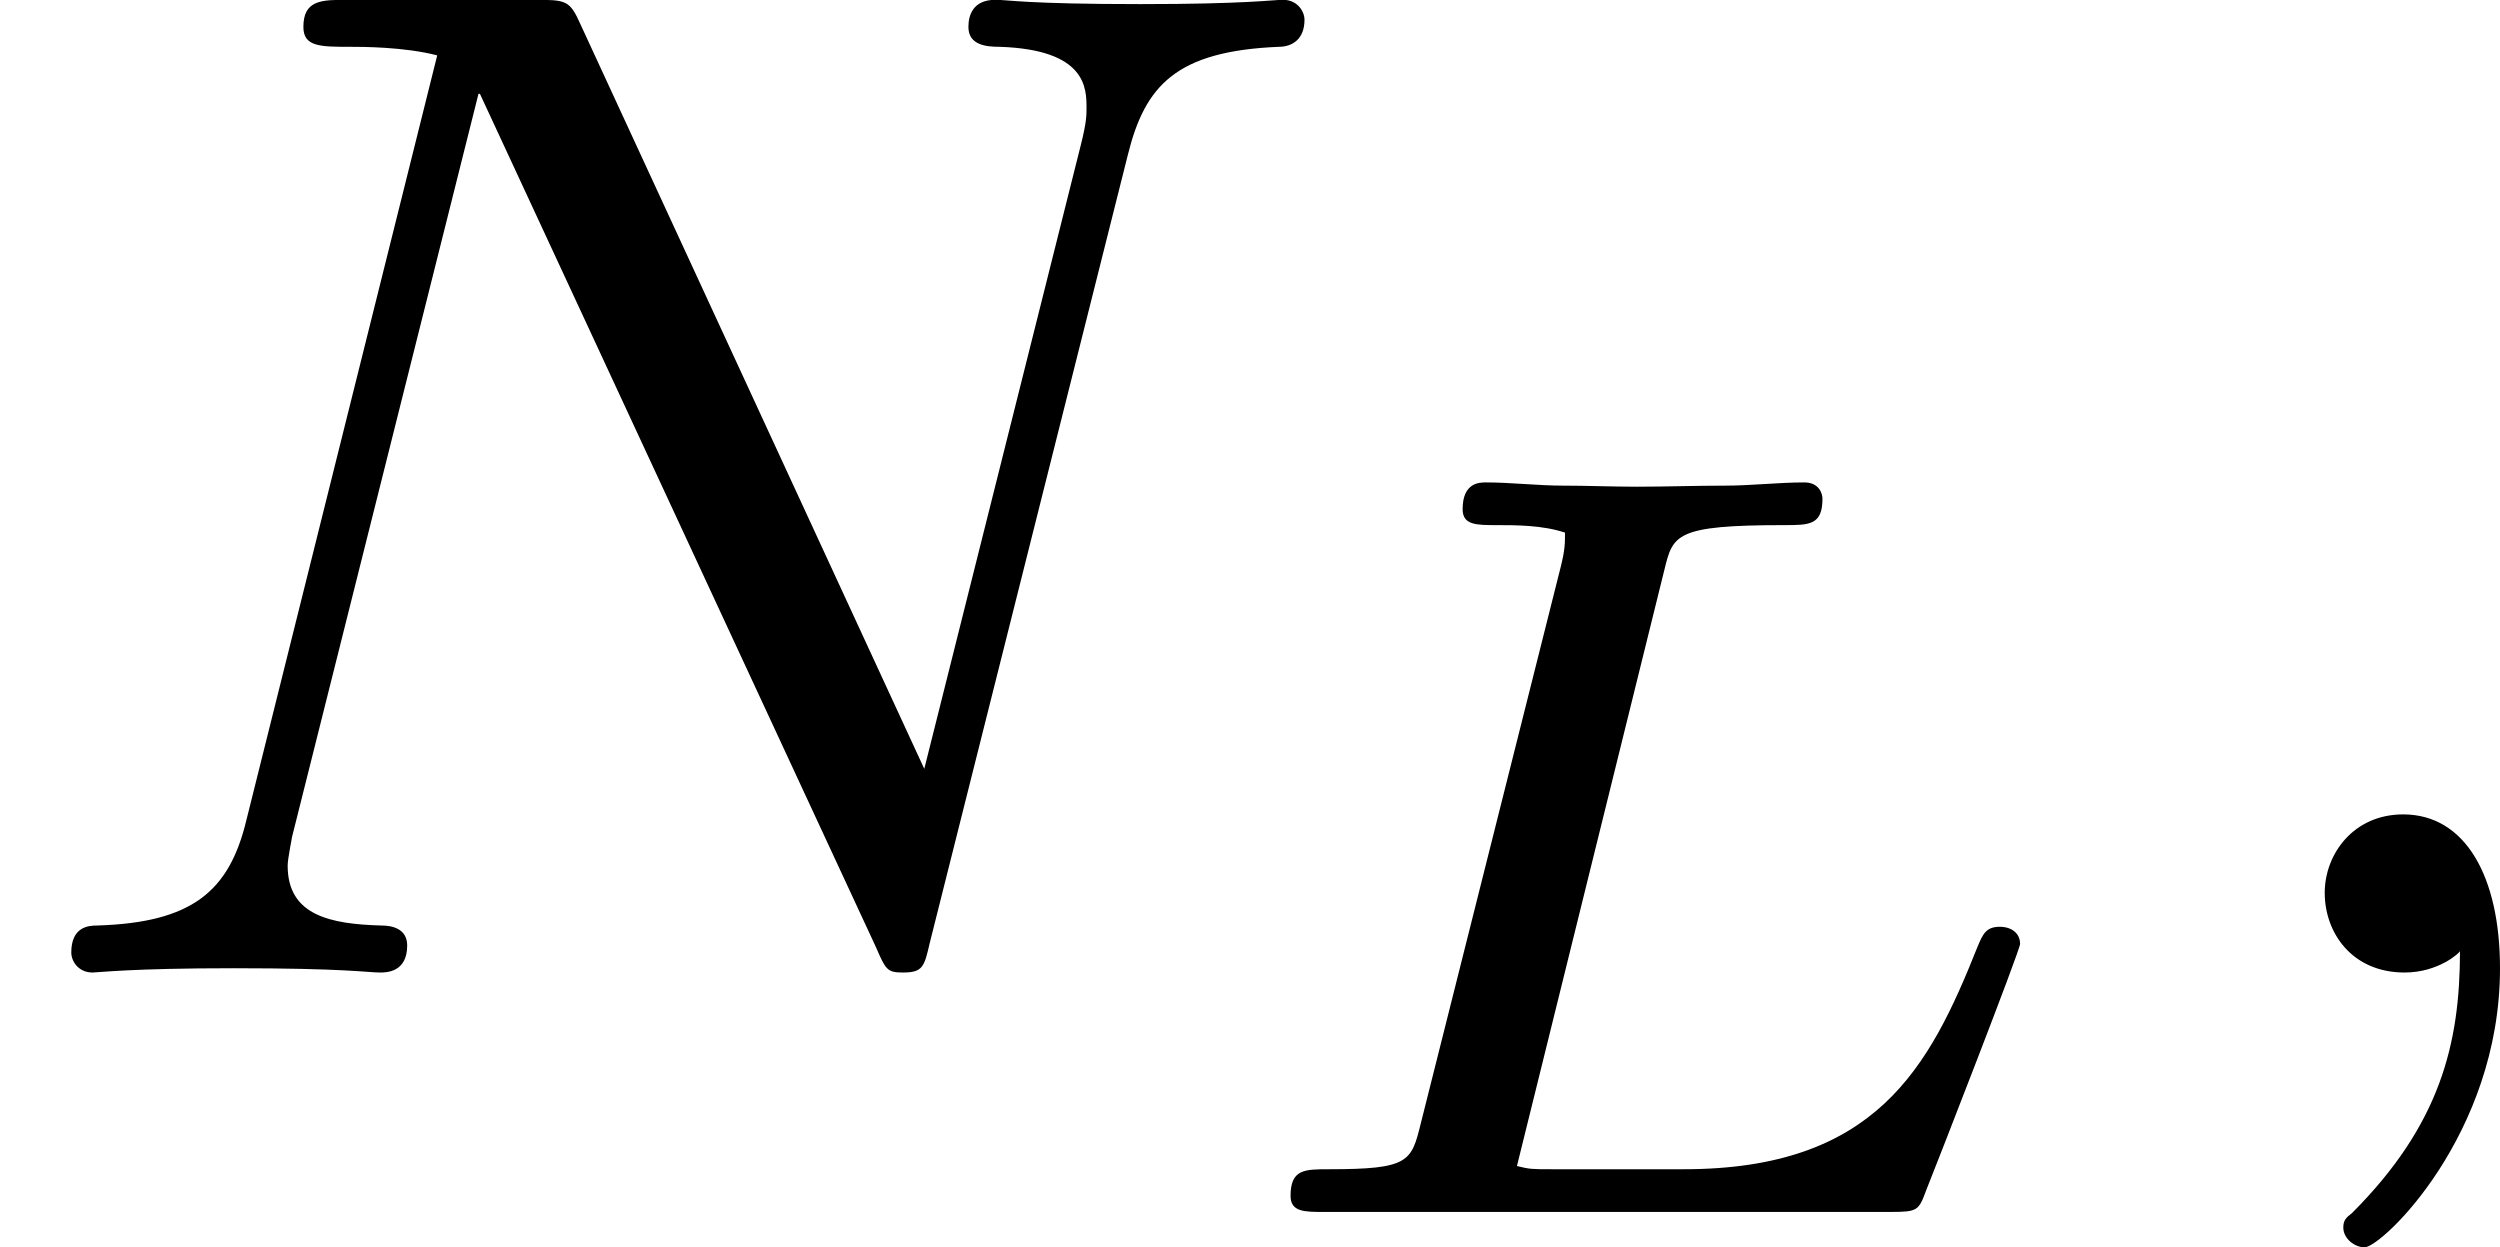 <?xml version='1.0' encoding='UTF-8'?>
<!-- This file was generated by dvisvgm 2.13.3 -->
<svg version='1.1' xmlns='http://www.w3.org/2000/svg' xmlns:xlink='http://www.w3.org/1999/xlink' width='27.984pt' height='13.964pt' viewBox='155.124 407.704 27.984 13.964'>
<defs>
<path id='g3-76' d='M2.594-3.593C2.642-3.79 2.654-3.844 3.264-3.844C3.407-3.844 3.479-3.844 3.479-3.993C3.479-4.011 3.467-4.083 3.377-4.083C3.234-4.083 3.078-4.065 2.935-4.065C2.774-4.065 2.6-4.059 2.439-4.059C2.301-4.059 2.164-4.065 2.026-4.065S1.733-4.083 1.596-4.083C1.56-4.083 1.465-4.083 1.465-3.933C1.465-3.844 1.542-3.844 1.656-3.844C1.763-3.844 1.913-3.844 2.038-3.802C2.038-3.742 2.038-3.706 2.014-3.61L1.231-.496C1.178-.281 1.166-.239 .717-.239C.58-.239 .502-.239 .502-.09C.502 0 .58 0 .687 0H3.856C4.011 0 4.017-.006 4.059-.12C4.119-.269 4.585-1.465 4.585-1.5C4.585-1.56 4.537-1.596 4.471-1.596C4.394-1.596 4.376-1.554 4.346-1.482C4.077-.807 3.778-.239 2.702-.239H1.967C1.853-.239 1.841-.239 1.769-.257L2.594-3.593Z'/>
<path id='g4-59' d='M1.49-.12C1.49 .399 1.379 .853 .885 1.347C.853 1.371 .837 1.387 .837 1.427C.837 1.49 .901 1.538 .956 1.538C1.052 1.538 1.714 .909 1.714-.024C1.714-.534 1.522-.885 1.172-.885C.893-.885 .733-.662 .733-.446C.733-.223 .885 0 1.18 0C1.371 0 1.49-.112 1.49-.12Z'/>
<path id='g4-78' d='M6.312-4.575C6.408-4.965 6.583-5.157 7.157-5.181C7.237-5.181 7.301-5.228 7.301-5.332C7.301-5.38 7.261-5.444 7.181-5.444C7.125-5.444 6.974-5.42 6.384-5.42C5.746-5.42 5.643-5.444 5.571-5.444C5.444-5.444 5.42-5.356 5.42-5.292C5.42-5.189 5.523-5.181 5.595-5.181C6.081-5.165 6.081-4.949 6.081-4.838C6.081-4.798 6.081-4.758 6.049-4.631L5.173-1.14L3.252-5.3C3.188-5.444 3.172-5.444 2.981-5.444H1.945C1.801-5.444 1.698-5.444 1.698-5.292C1.698-5.181 1.793-5.181 1.961-5.181C2.024-5.181 2.264-5.181 2.447-5.133L1.379-.853C1.283-.454 1.076-.279 .542-.263C.494-.263 .399-.255 .399-.112C.399-.064 .438 0 .518 0C.55 0 .733-.024 1.307-.024C1.937-.024 2.056 0 2.128 0C2.16 0 2.279 0 2.279-.151C2.279-.247 2.192-.263 2.136-.263C1.849-.271 1.61-.319 1.61-.598C1.61-.638 1.634-.749 1.634-.757L2.678-4.918H2.686L4.902-.143C4.957-.016 4.965 0 5.053 0C5.165 0 5.173-.032 5.204-.167L6.312-4.575Z'/>
</defs>
<g id='page12' transform='matrix(2 0 0 2 0 0)'>
<use x='77.562' y='209.295' xlink:href='#g4-78'/>
<use x='84.283' y='210.635' xlink:href='#g3-76'/>
<use x='89.84' y='209.295' xlink:href='#g4-59'/>
</g>
</svg>